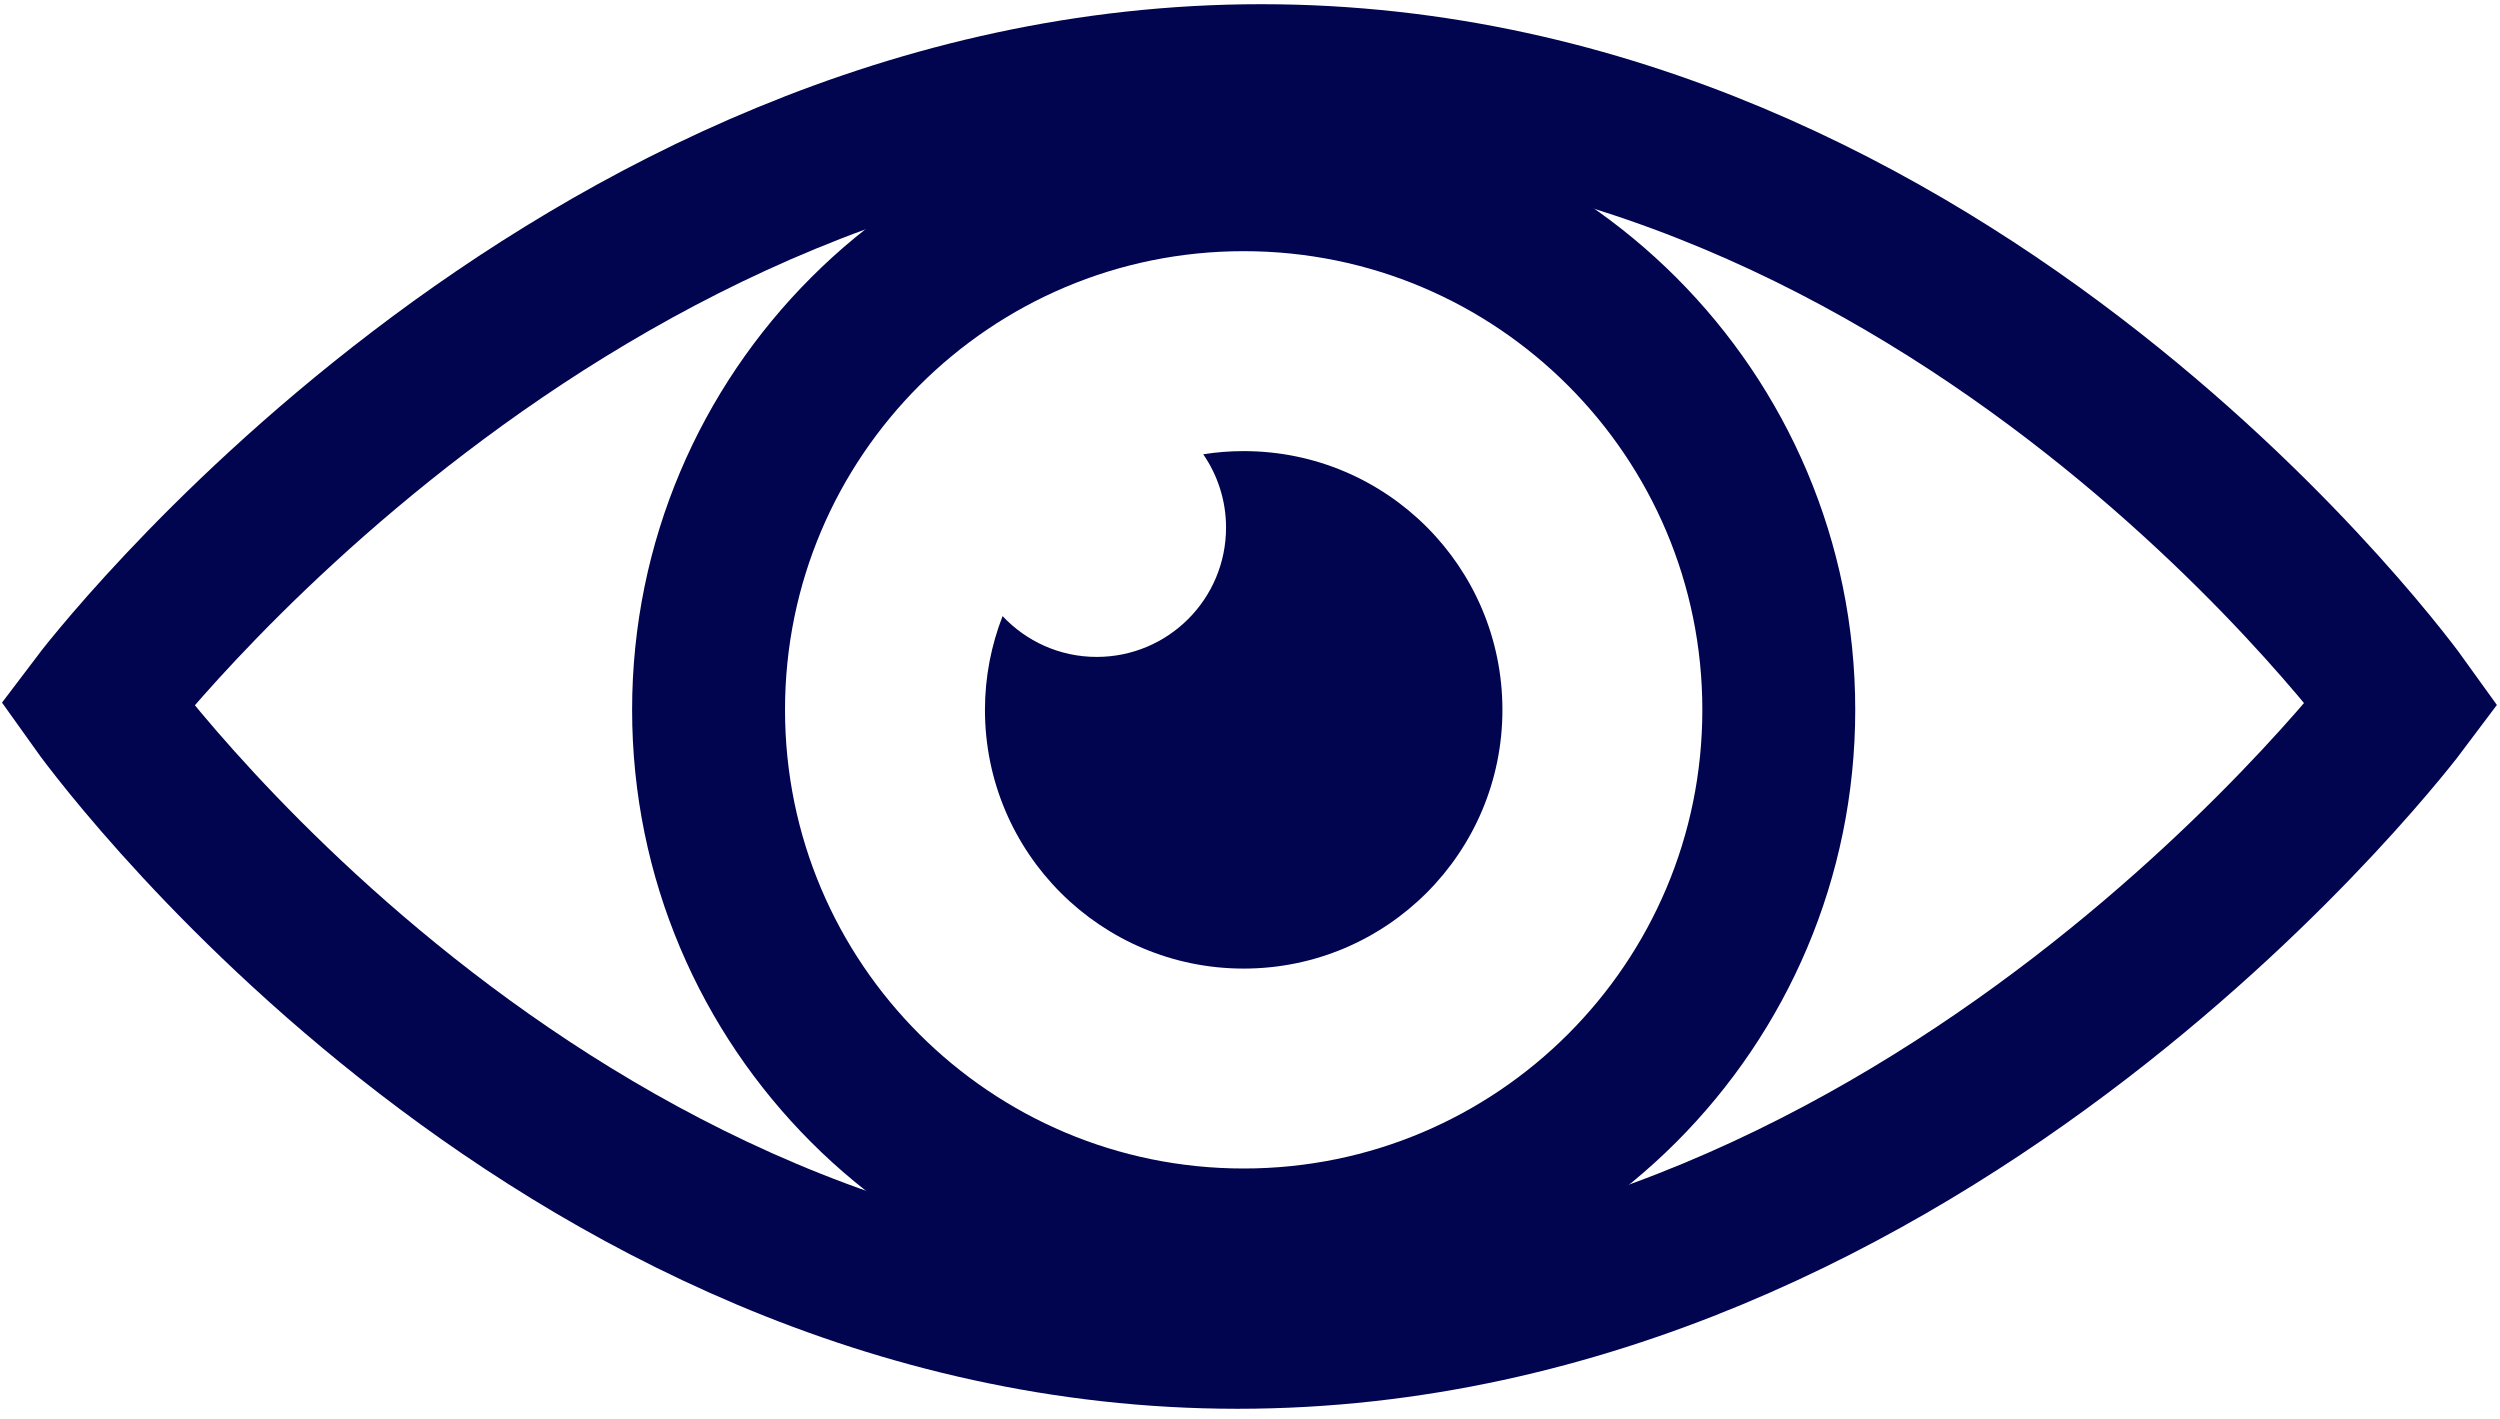 <svg width="155" height="88" viewBox="0 0 155 88" fill="none" xmlns="http://www.w3.org/2000/svg">
<path d="M77.108 27.969C76.255 27.969 75.417 28.034 74.6 28.166C75.49 29.456 76.015 31.024 76.015 32.708C76.015 37.142 72.427 40.729 67.994 40.729C65.69 40.729 63.619 39.752 62.16 38.199C61.46 40 61.067 41.962 61.067 44.01C61.067 52.87 68.249 60.052 77.108 60.052C85.968 60.052 93.15 52.87 93.15 44.01C93.15 35.151 85.968 27.969 77.108 27.969Z" fill="#01044F"/>
<path d="M77.108 77.187C95.432 77.187 110.285 62.333 110.285 44.01C110.285 25.687 95.432 10.833 77.108 10.833C58.785 10.833 43.931 25.687 43.931 44.01C43.931 62.333 58.785 77.187 77.108 77.187Z" stroke="#01044F" stroke-width="9.48" stroke-miterlimit="10"/>
<path d="M148.931 43.646C148.931 43.646 119.75 82.605 76.729 82.605C33.708 82.605 6 43.646 6 43.646C6 43.646 35.181 5 78.202 5C121.223 5 148.931 43.646 148.931 43.646Z" stroke="#01044F" stroke-width="9.479" stroke-miterlimit="10"/>
</svg>
